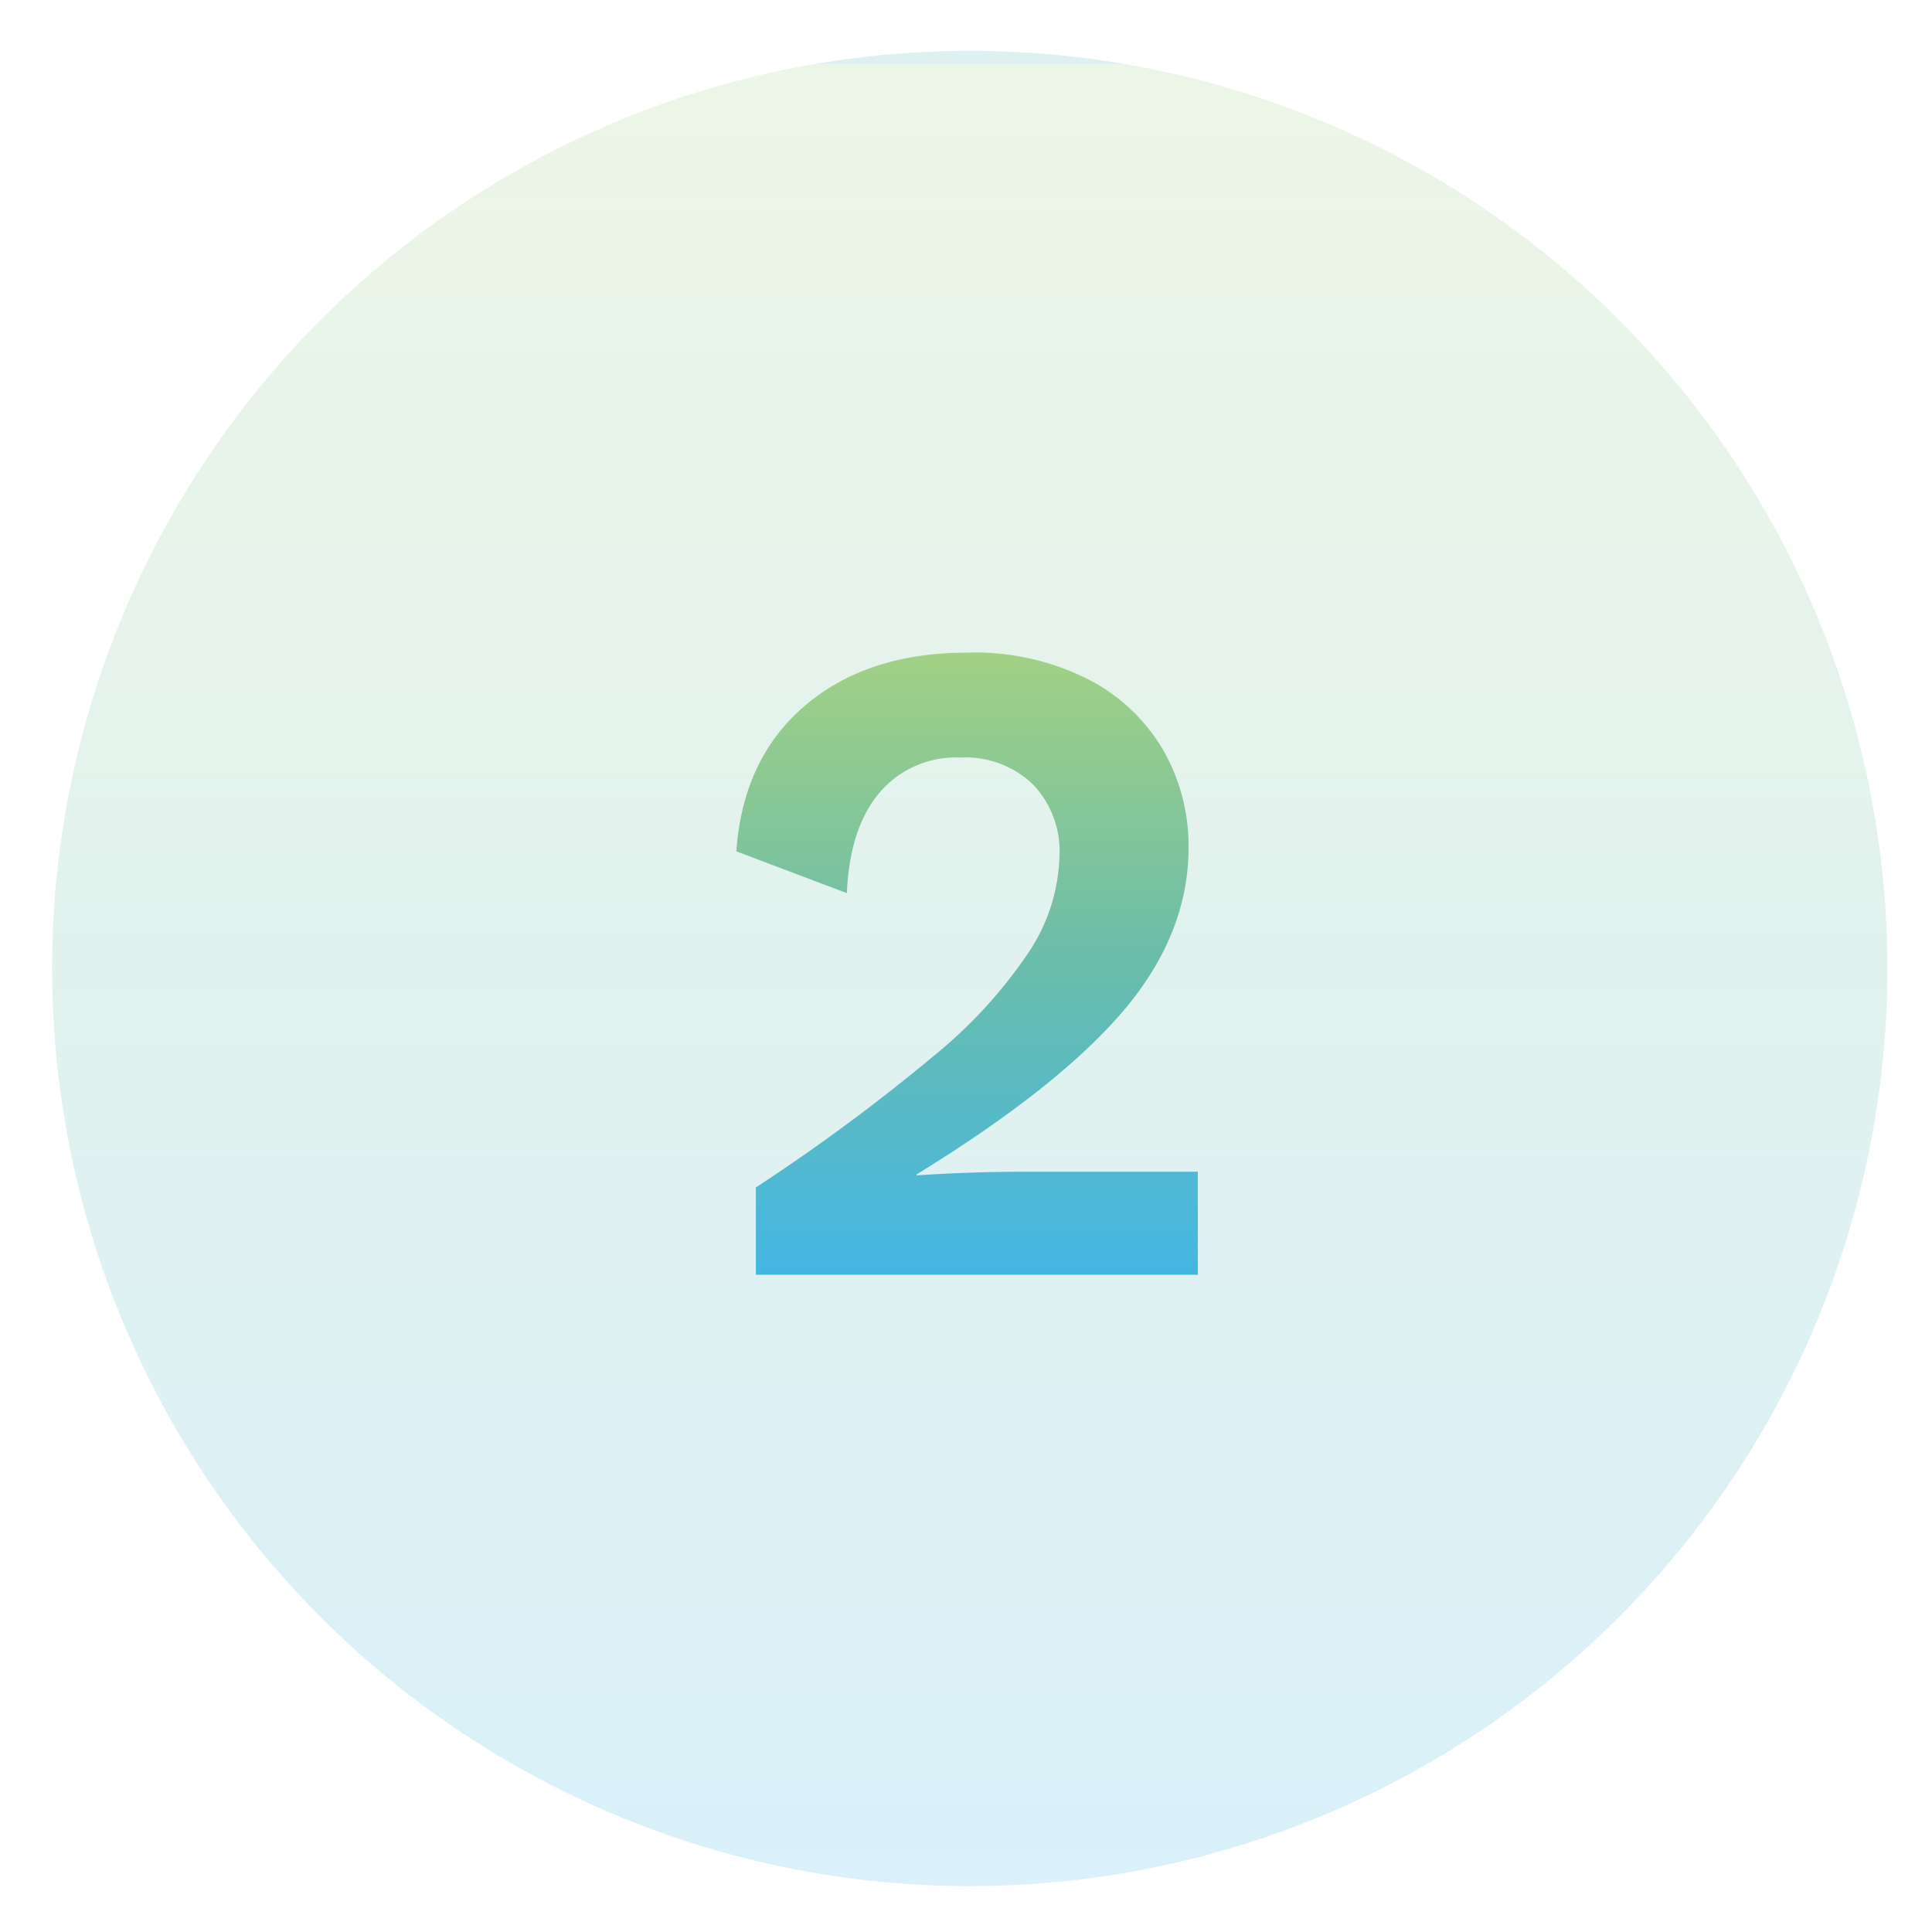 <svg height="200" viewBox="0 0 200 200" width="200" xmlns="http://www.w3.org/2000/svg" xmlns:xlink="http://www.w3.org/1999/xlink"><linearGradient id="a" gradientUnits="objectBoundingBox" x1=".5" x2=".5" y2="1"><stop offset="0" stop-color="#5cb8b3"/><stop offset="0" stop-color="#a2d184"/><stop offset=".493" stop-color="#6abdaa"/><stop offset="1" stop-color="#44b6e5"/></linearGradient><clipPath id="b"><path d="m0 0h200v200h-200z"/></clipPath><g clip-path="url(#b)" fill="url(#a)"><circle cx="94.994" cy="94.994" opacity=".2" r="94.994" transform="translate(5.395 5.262)"/><path d="m165.207 755.151a199.13 199.13 0 0 0 18.457-13.651 49.115 49.115 0 0 0 9.9-10.862 18.805 18.805 0 0 0 3.076-9.9 9.979 9.979 0 0 0 -2.739-7.306 10.1 10.1 0 0 0 -7.546-2.787 10.361 10.361 0 0 0 -8.363 3.654q-3.077 3.653-3.364 10.381l-11.439-4.326q.673-9.609 7.114-15.09t16.822-5.48a26.02 26.02 0 0 1 12.545 2.789 19.093 19.093 0 0 1 7.737 7.353 19.966 19.966 0 0 1 2.593 10.044q0 8.94-6.728 16.87t-21.437 16.967v.094q5.574-.382 11.632-.383h17.494v10.669h-45.754z" transform="translate(-86.962 -632.224)"/></g></svg>